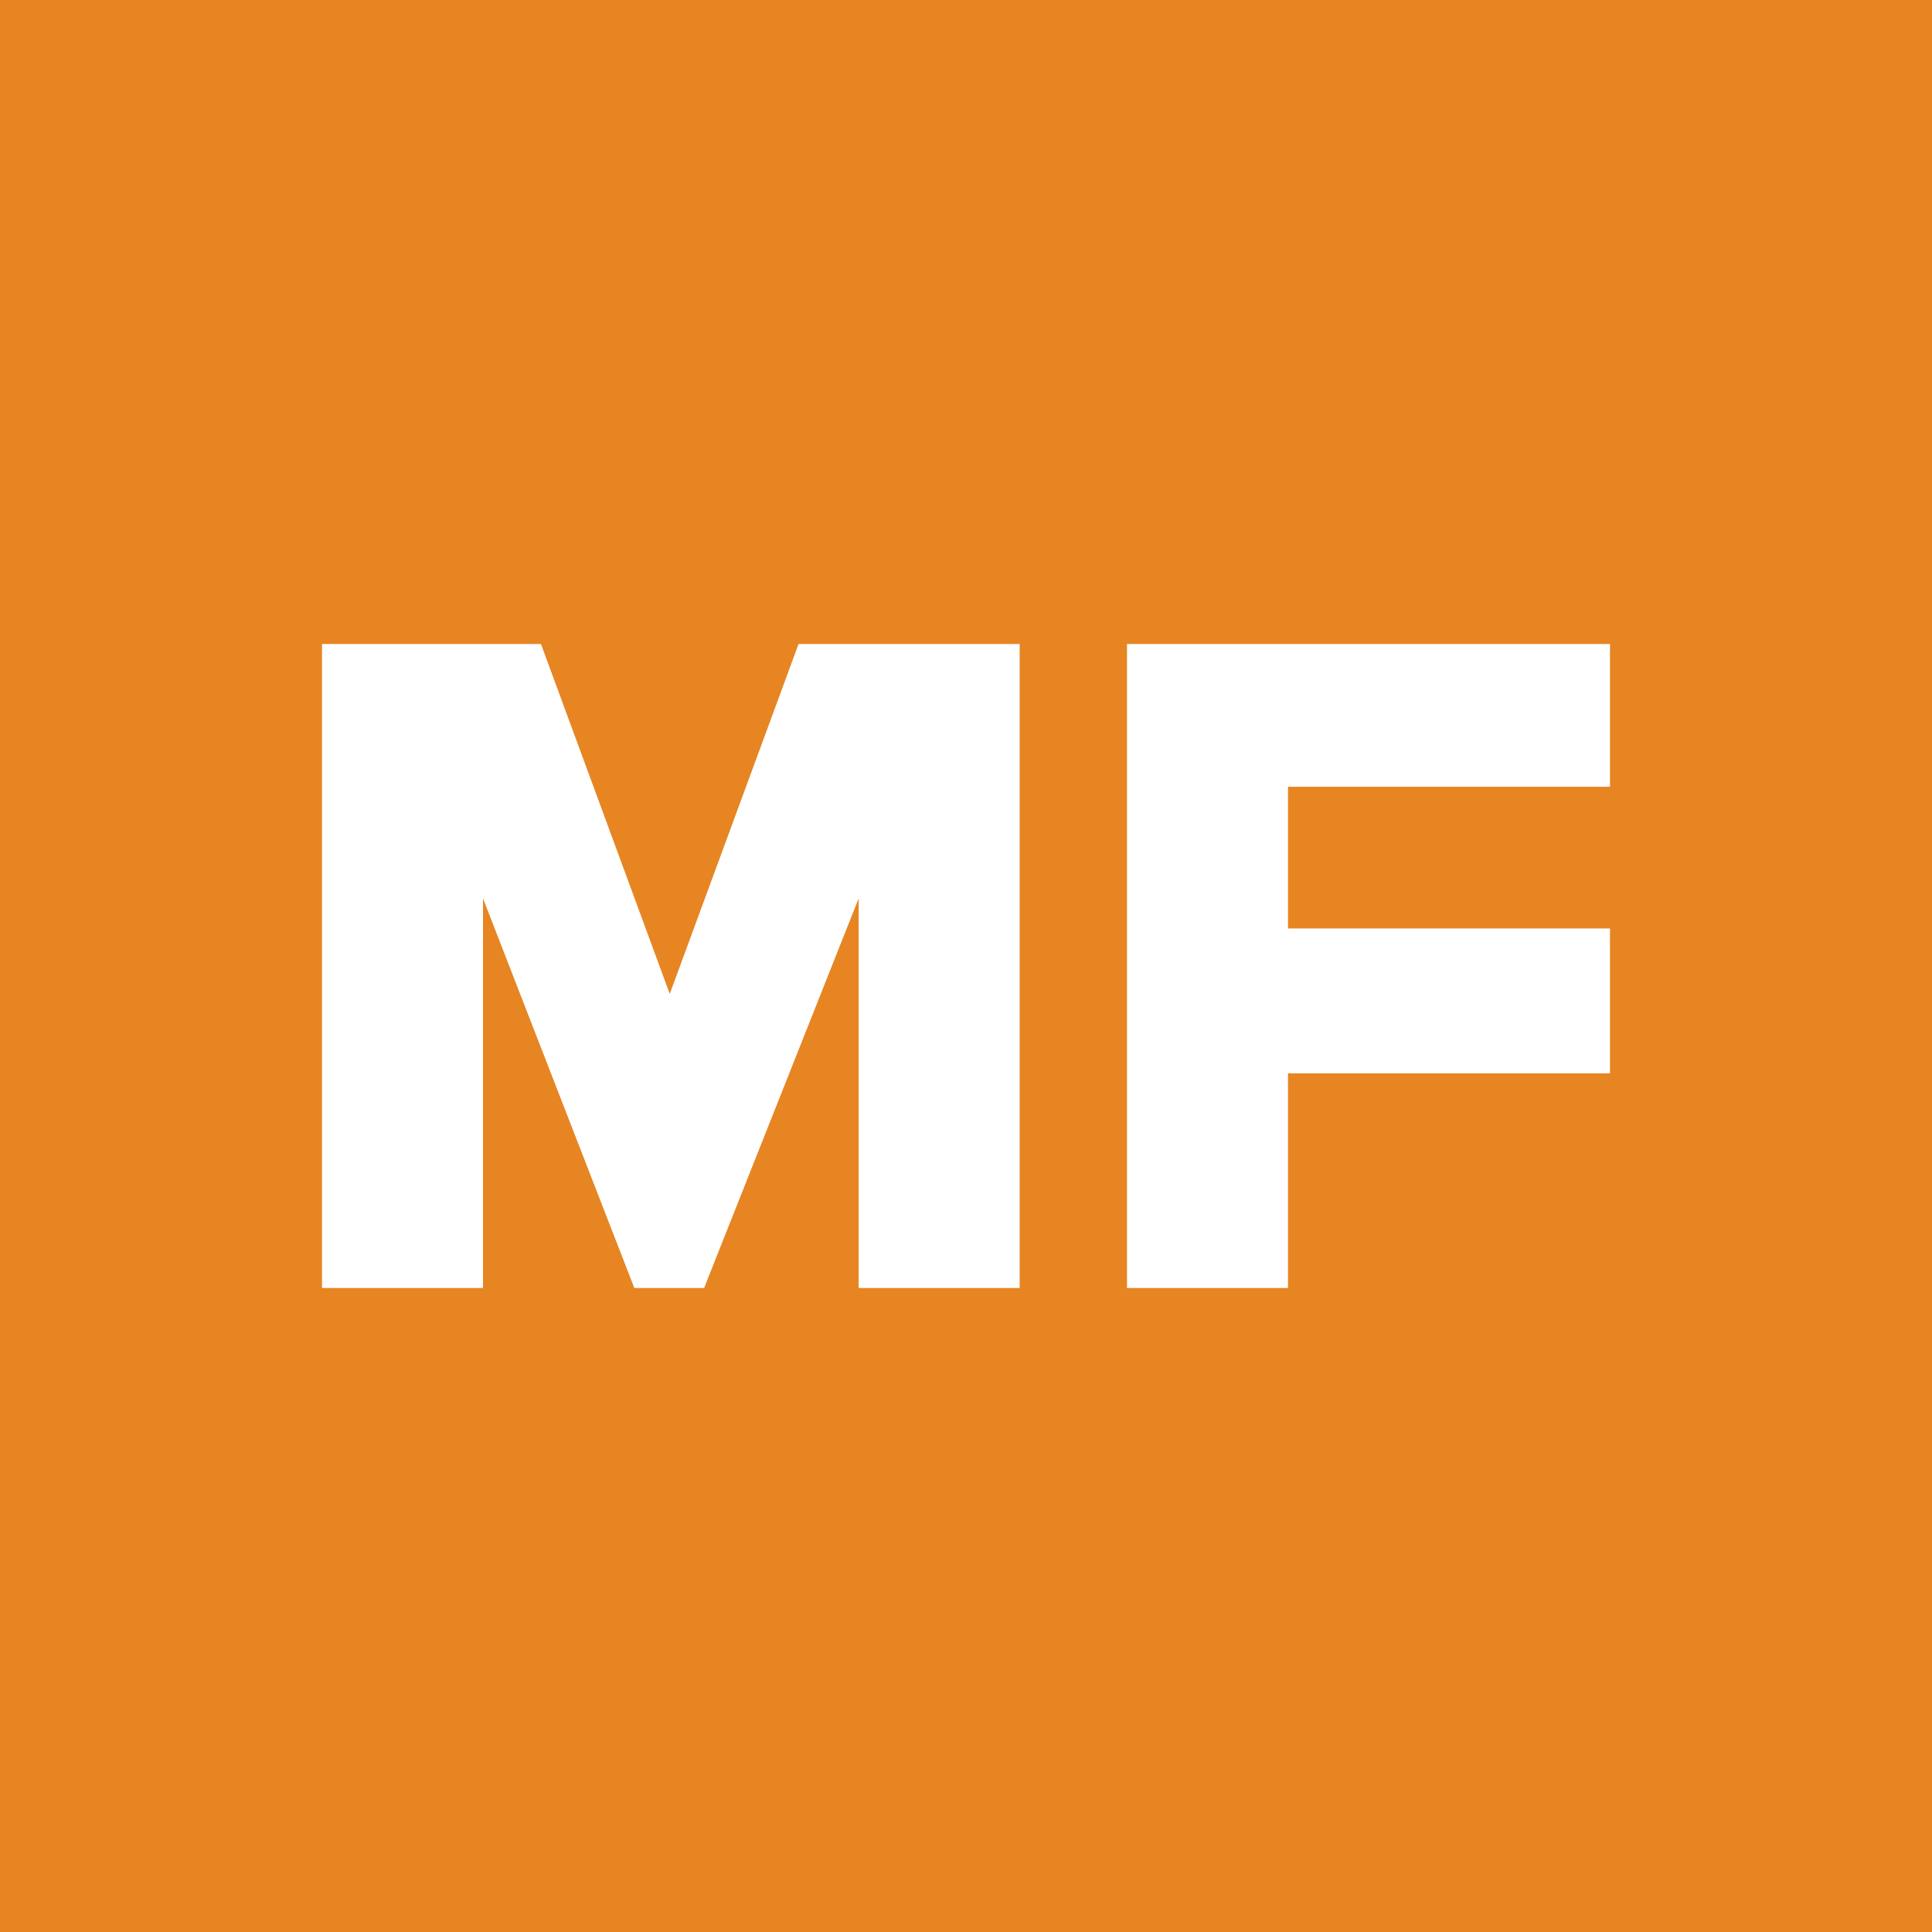 <?xml version="1.0" encoding="UTF-8" standalone="no"?><!-- by TradingView --><svg width="18" height="18" viewBox="0 0 18 18" xmlns="http://www.w3.org/2000/svg"><path fill="#E78523" d="M0 0h18v18H0z"/><path d="M8 12h1.5V6H7.44l-1.2 3.26L5.04 6H3v6h1.5V8.37L5.91 12h.65L8 8.37V12Zm2.5 0H12v-2h3V8.65h-3V7.33h3V6h-4.5v6Z" fill="#fff"/></svg>